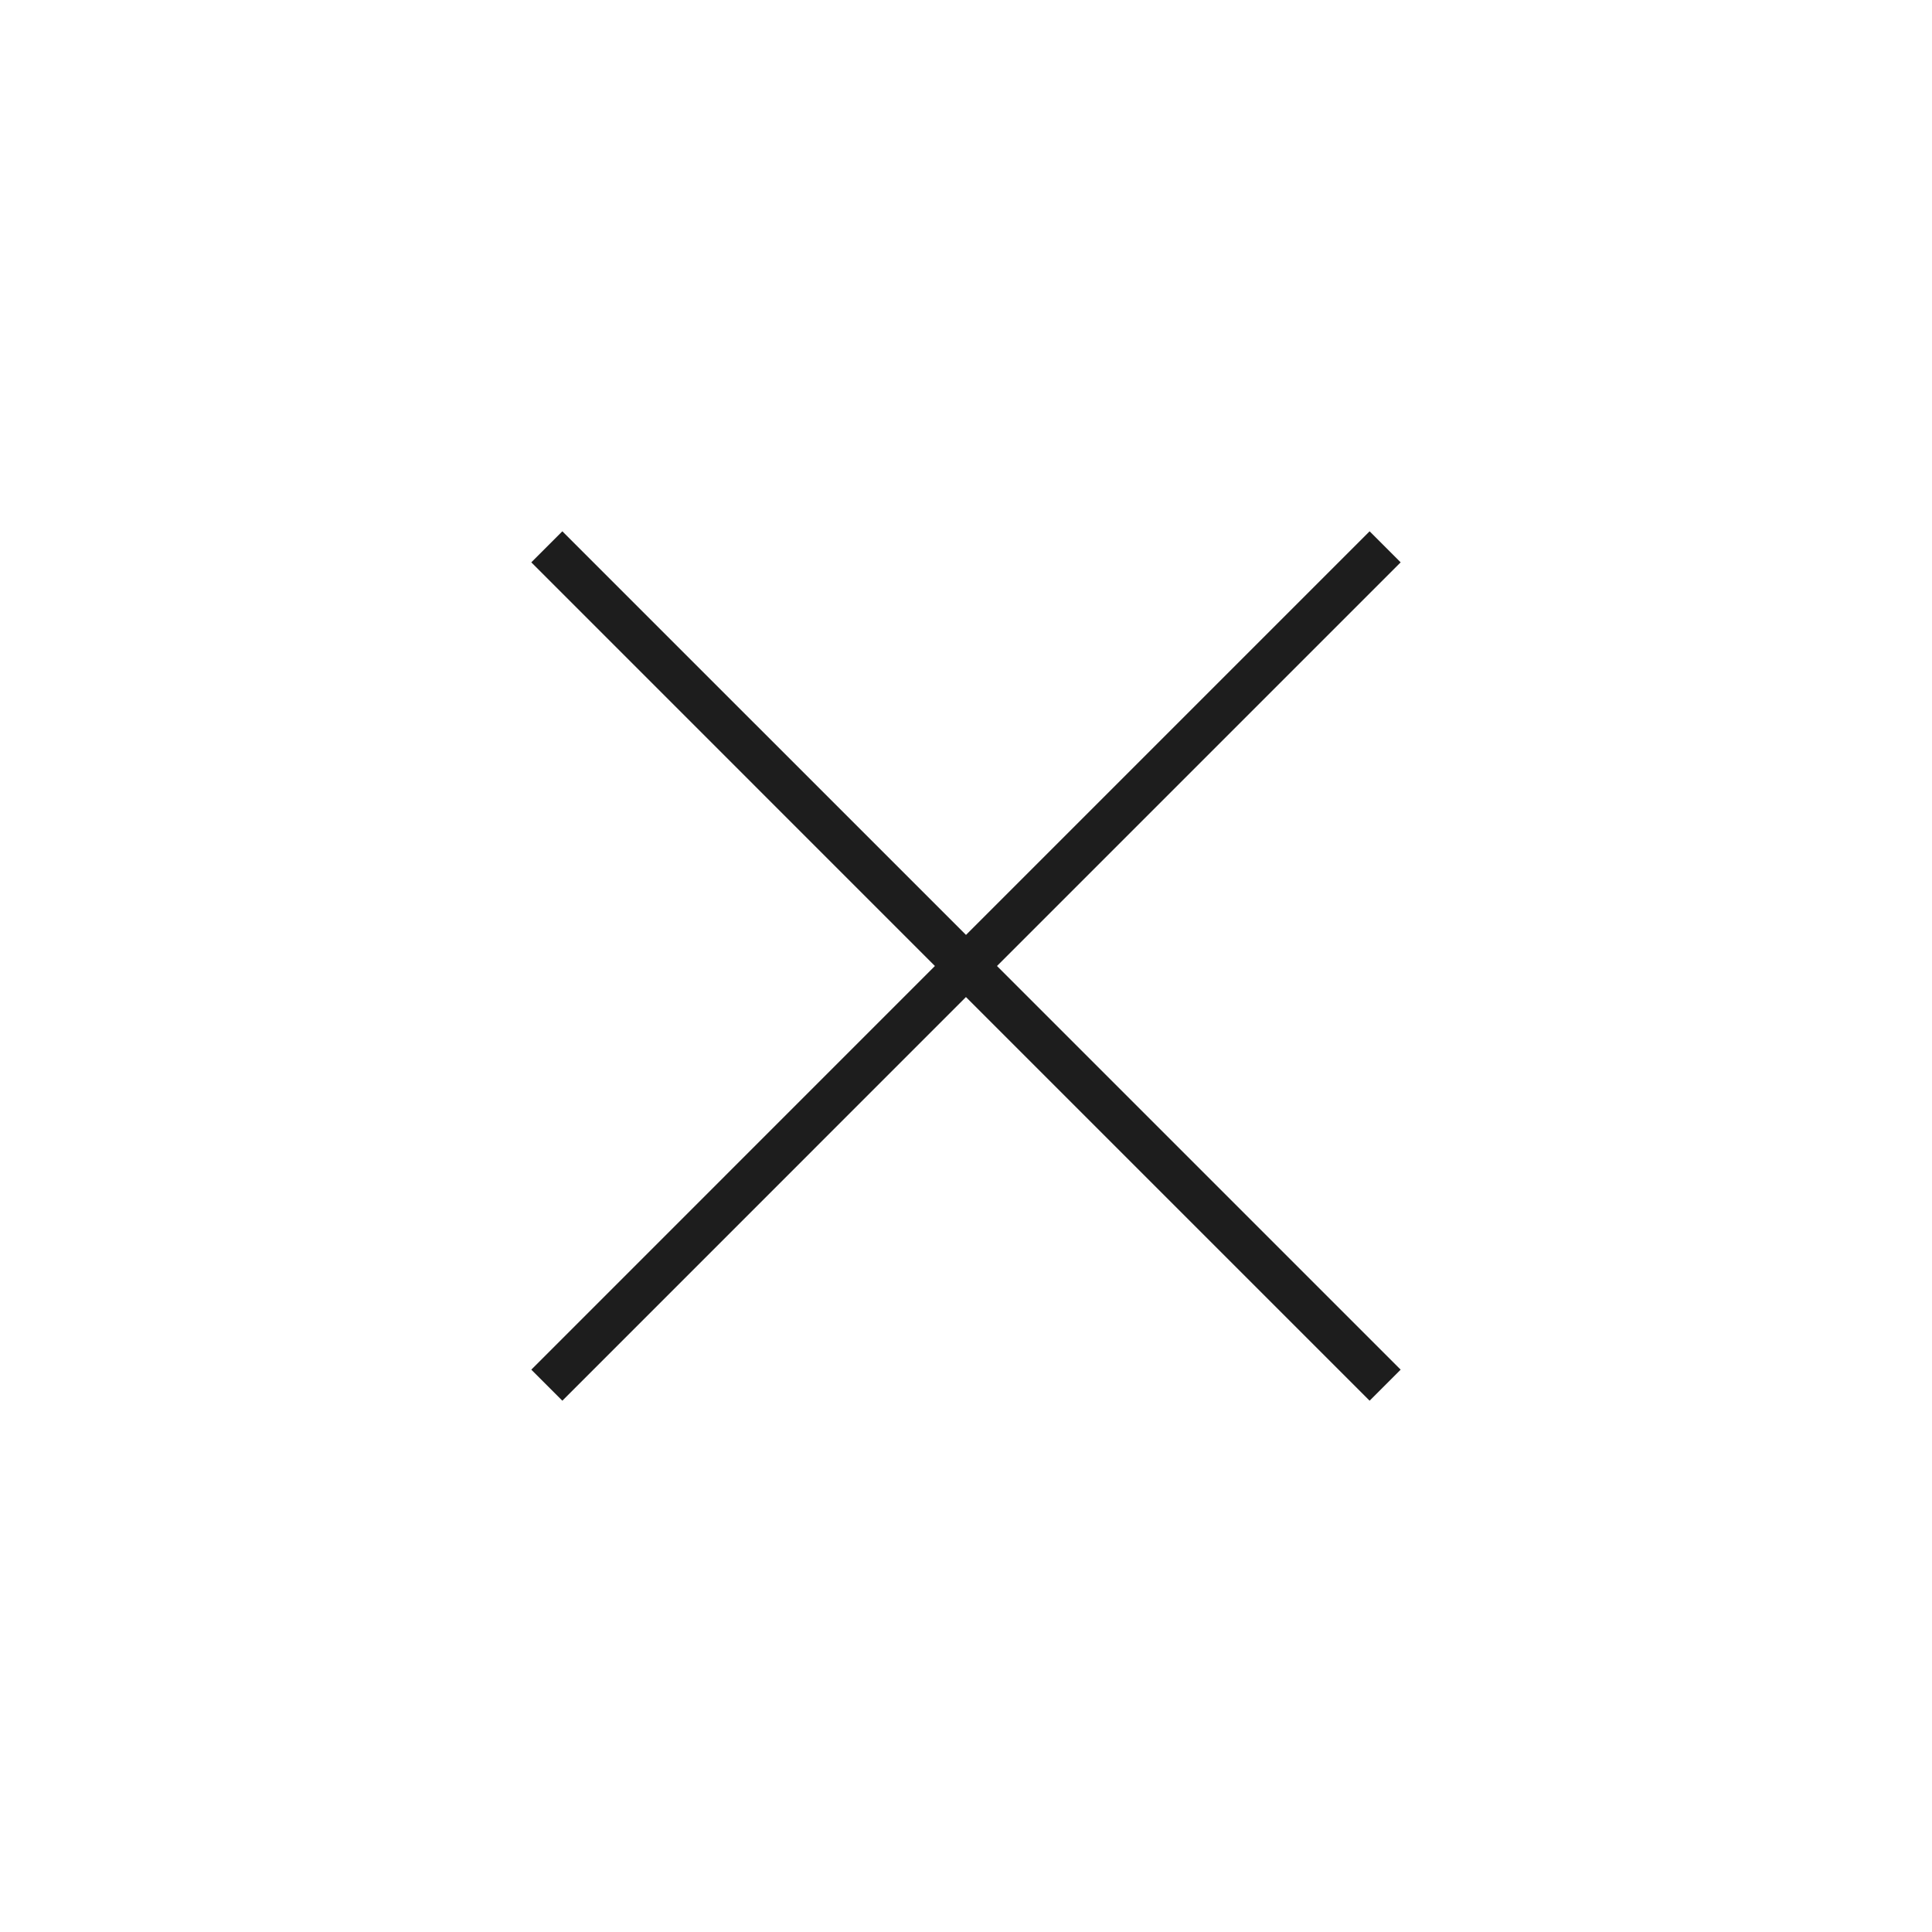 <svg width="44" height="44" viewBox="0 0 44 44" fill="none" xmlns="http://www.w3.org/2000/svg">
<g clip-path="url(#clip0_37_14919)">
<path fill-rule="evenodd" clip-rule="evenodd" d="M31.192 12.1L31.899 12.807L22.706 22L31.899 31.193L31.192 31.9L21.999 22.707L12.807 31.9L12.1 31.193L21.292 22L12.1 12.807L12.807 12.1L22 21.292L31.192 12.1Z" fill="#1D1D1D"/>
</g>
<defs>
<clipPath id="clip0_37_14919">
<rect width="24" height="24" fill="white" transform="translate(10 10)"/>
</clipPath>
</defs>
</svg>
